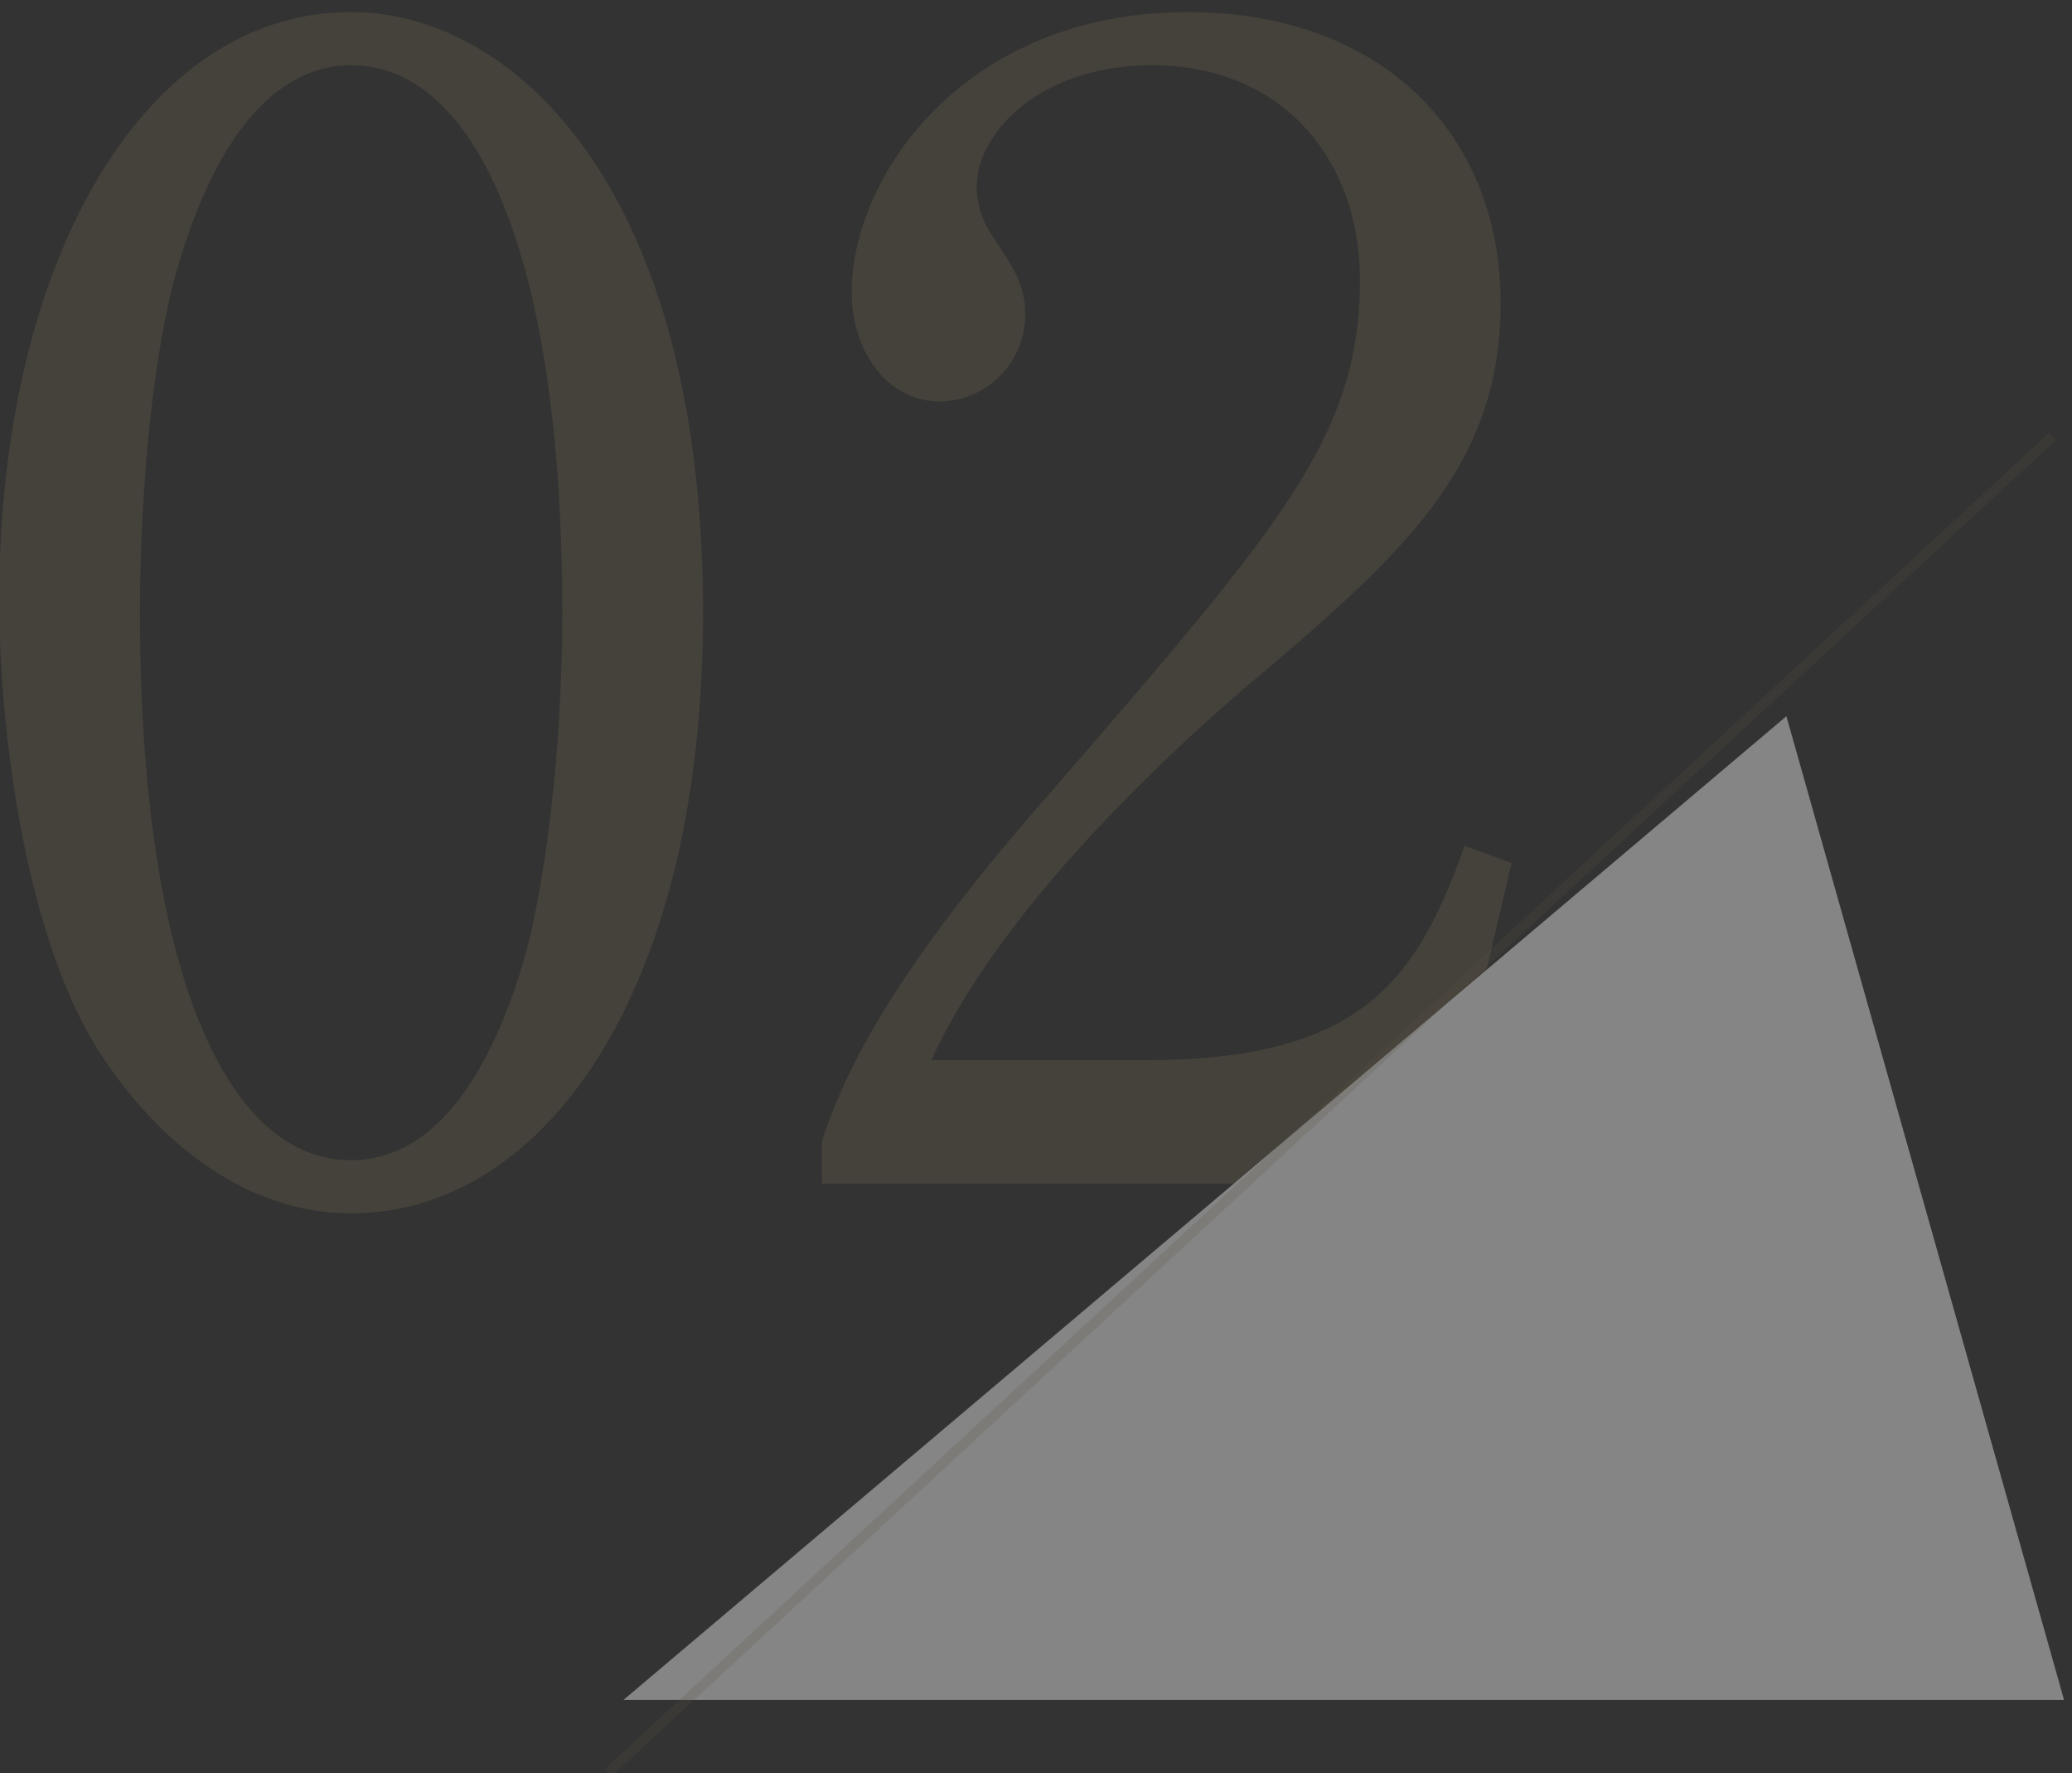 <svg xmlns="http://www.w3.org/2000/svg" xmlns:xlink="http://www.w3.org/1999/xlink" width="208" height="178" viewBox="0 0 208 178"><rect x="0" y="0" width="208" height="178" fill="#333333" stroke="none"/><defs><clipPath id="a"><rect width="208" height="178" transform="translate(-3089 4934)" fill="#fff" stroke="#707070" stroke-width="1"/></clipPath></defs><g transform="translate(3089 -4934)" clip-path="url(#a)"><g transform="translate(-3098.23 489.914)" opacity="0.4"><path d="M74.575-57.305c0-42.861-19.154-60.288-35.325-60.288-21.038,0-35.325,25.434-35.325,58.875,0,14.6,2.983,33.912,9.577,44.745C19.311-4.553,28.417,2.983,39.25,2.983,58.4,2.983,74.575-18.84,74.575-57.305ZM39.25-112.255c12.56,0,21.195,19.154,21.195,54.95,0,13.188-1.57,26.533-3.768,34.54C54.95-16.8,50.083-2.355,39.25-2.355c-12.874,0-21.195-19.939-21.195-54.95,0-13.031,1.413-26.219,3.611-34.069C23.236-96.869,28.1-112.255,39.25-112.255Zm116.494,80.07-4.71-1.727c-4.71,13.031-9.891,21.509-31.871,21.509H97.5c7.85-17.27,28.574-35.011,33.912-39.407,14.13-12.089,23.236-20.724,23.236-36.581,0-16.956-11.932-29.2-31.4-29.2-22.608,0-33.755,16.642-33.755,28.1,0,5.809,3.454,10.99,8.949,10.99a8.715,8.715,0,0,0,8.478-8.792c0-2.983-1.256-4.71-3.3-7.85a8.673,8.673,0,0,1-1.57-4.867c0-5.652,6.594-12.246,17.584-12.246,13.345,0,20.881,9.734,20.881,21.509,0,15.7-7.85,24.649-30.929,51.339C97.026-25.12,89.647-14.13,86.507-4.239V0h61.7Z" transform="translate(5.23 4562.893)" fill="rgba(141,125,91,0.5)"/><path d="M116.9-3.441l27.875,98.75H.145Z" transform="translate(71.66 4519.417)" fill="#fff"/><line x1="144.962" y2="134.09" transform="translate(70.357 4487.855)" fill="none" stroke="rgba(141,125,91,0.2)" stroke-width="1"/></g></g></svg>
